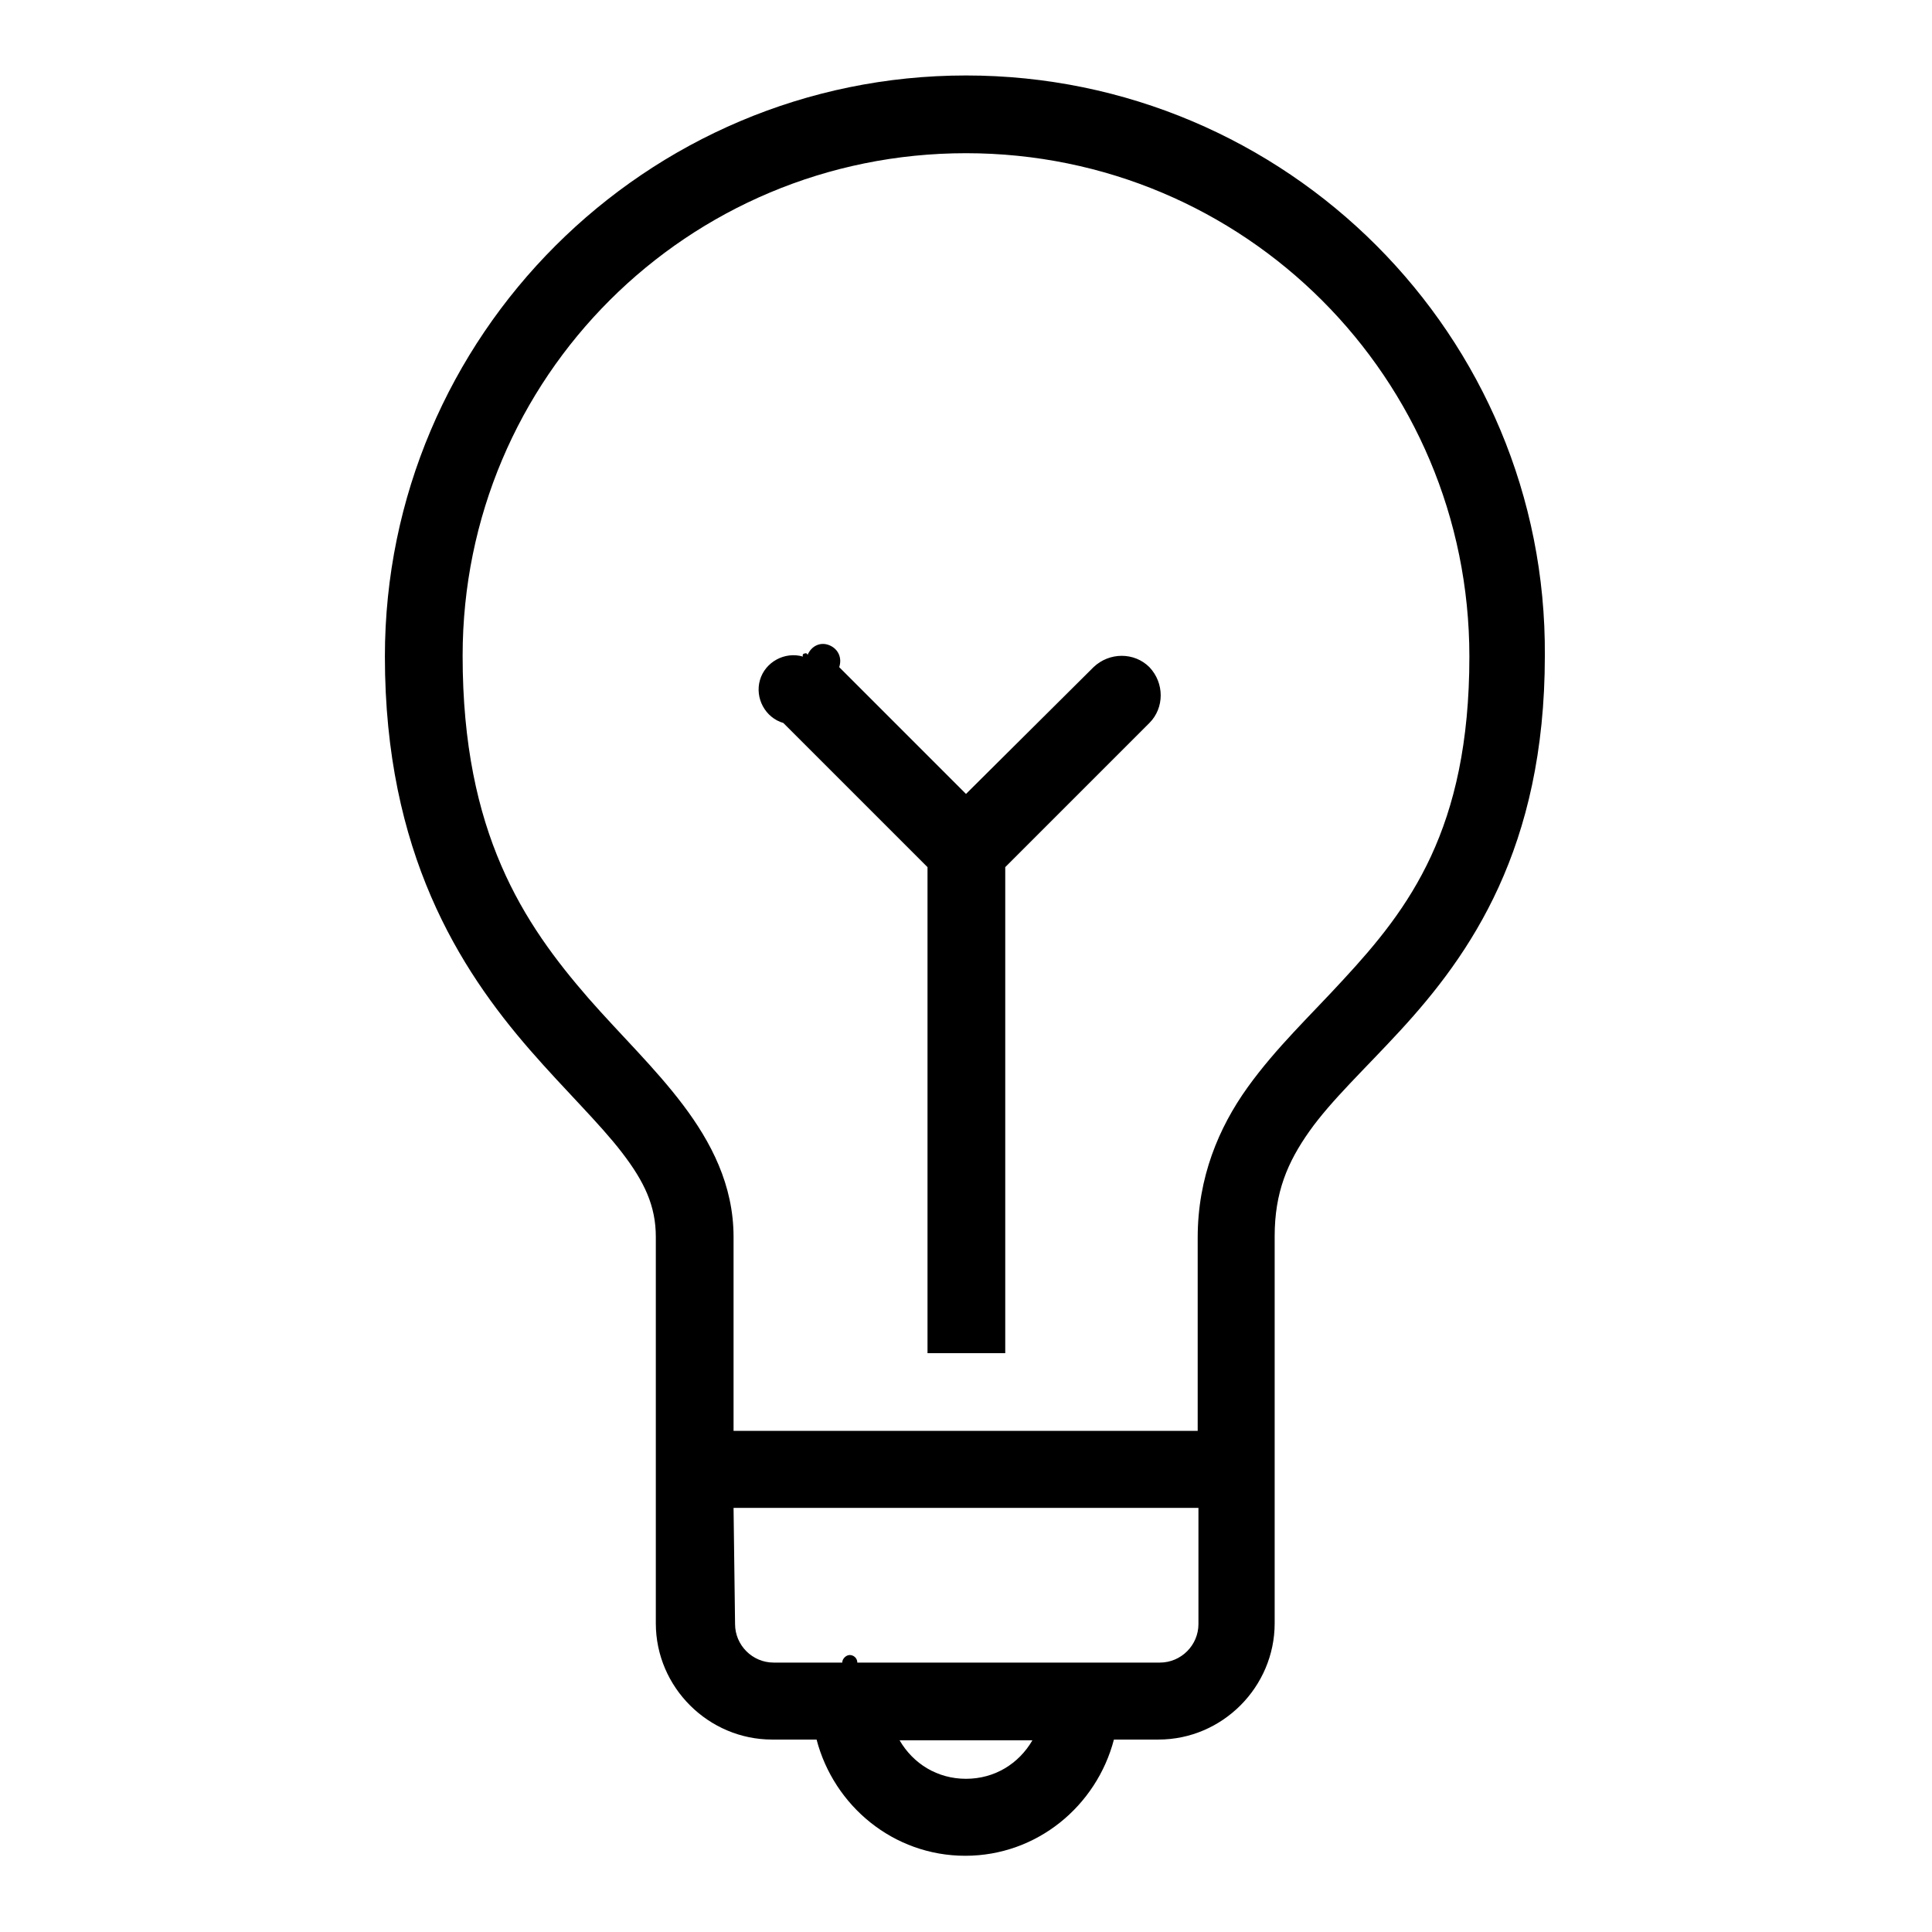 <?xml version="1.0" encoding="utf-8"?>
<!-- Svg Vector Icons : http://www.onlinewebfonts.com/icon -->
<!DOCTYPE svg PUBLIC "-//W3C//DTD SVG 1.1//EN" "http://www.w3.org/Graphics/SVG/1.1/DTD/svg11.dtd">
<svg version="1.1" xmlns="http://www.w3.org/2000/svg" xmlns:xlink="http://www.w3.org/1999/xlink" x="0px" y="0px" viewBox="0 0 256 256" enable-background="new 0 0 256 256" xml:space="preserve">
<g><g><path fill="#000000" d="M128,10c-42.4,0-77,34.5-77,77c0,26,9.9,41.4,19.2,52.1c4.7,5.4,9.2,9.7,12.2,13.6c3,3.9,4.5,7.1,4.5,11.2v25.6v5.1v20.5c0,8.5,7,15.4,15.4,15.4h5.9c2.3,8.8,10.2,15.4,19.7,15.4c9.5,0,17.4-6.6,19.7-15.4h5.9c8.5,0,15.4-7,15.4-15.4v-20.5v-5.1v-25.7c0-5.8,1.7-9.8,4.6-13.9s7.4-8.3,12-13.3c9.3-10.1,19.2-24.2,19.2-49.7C205,44.5,170.5,10,128,10z M128,20.3c36.9,0,66.7,29.8,66.7,66.7c0,22.9-8,33.4-16.7,42.8c-4.3,4.7-8.9,9-12.7,14.3c-3.8,5.3-6.6,11.9-6.6,19.9v25.6H97.2v-25.7c0-6.9-3-12.6-6.7-17.5c-3.7-4.9-8.2-9.2-12.5-14.1c-8.6-9.9-16.7-21.9-16.7-45.4C61.3,50,91.1,20.3,128,20.3z M107,86.8c0-0.2-0.2-0.3-0.4-0.2c-0.2,0-0.3,0.2-0.2,0.4l0,0c-2.4-0.7-5,0.7-5.7,3.1c-0.7,2.4,0.7,5,3.1,5.7l0,0l19.1,19.1v64.4h10.3v-64.4l19.1-19.1c2-2,2-5.3,0-7.4c-2-2-5.3-2-7.4,0L128,105.2l-16.8-16.8c0.4-1.2-0.1-2.4-1.3-2.9S107.5,85.6,107,86.8L107,86.8z M97.2,199.8h61.6v15.4c0,2.8-2.3,5.1-5.1,5.1h-40.1c0-0.6-0.5-1-1-1s-1,0.5-1,1l0,0h-9.1c-2.8,0-5.1-2.3-5.1-5.1L97.2,199.8L97.2,199.8z M119.2,230.6h17.6c-1.8,3.1-5,5.1-8.8,5.1C124.2,235.7,121,233.7,119.2,230.6z"/></g></g>
</svg>